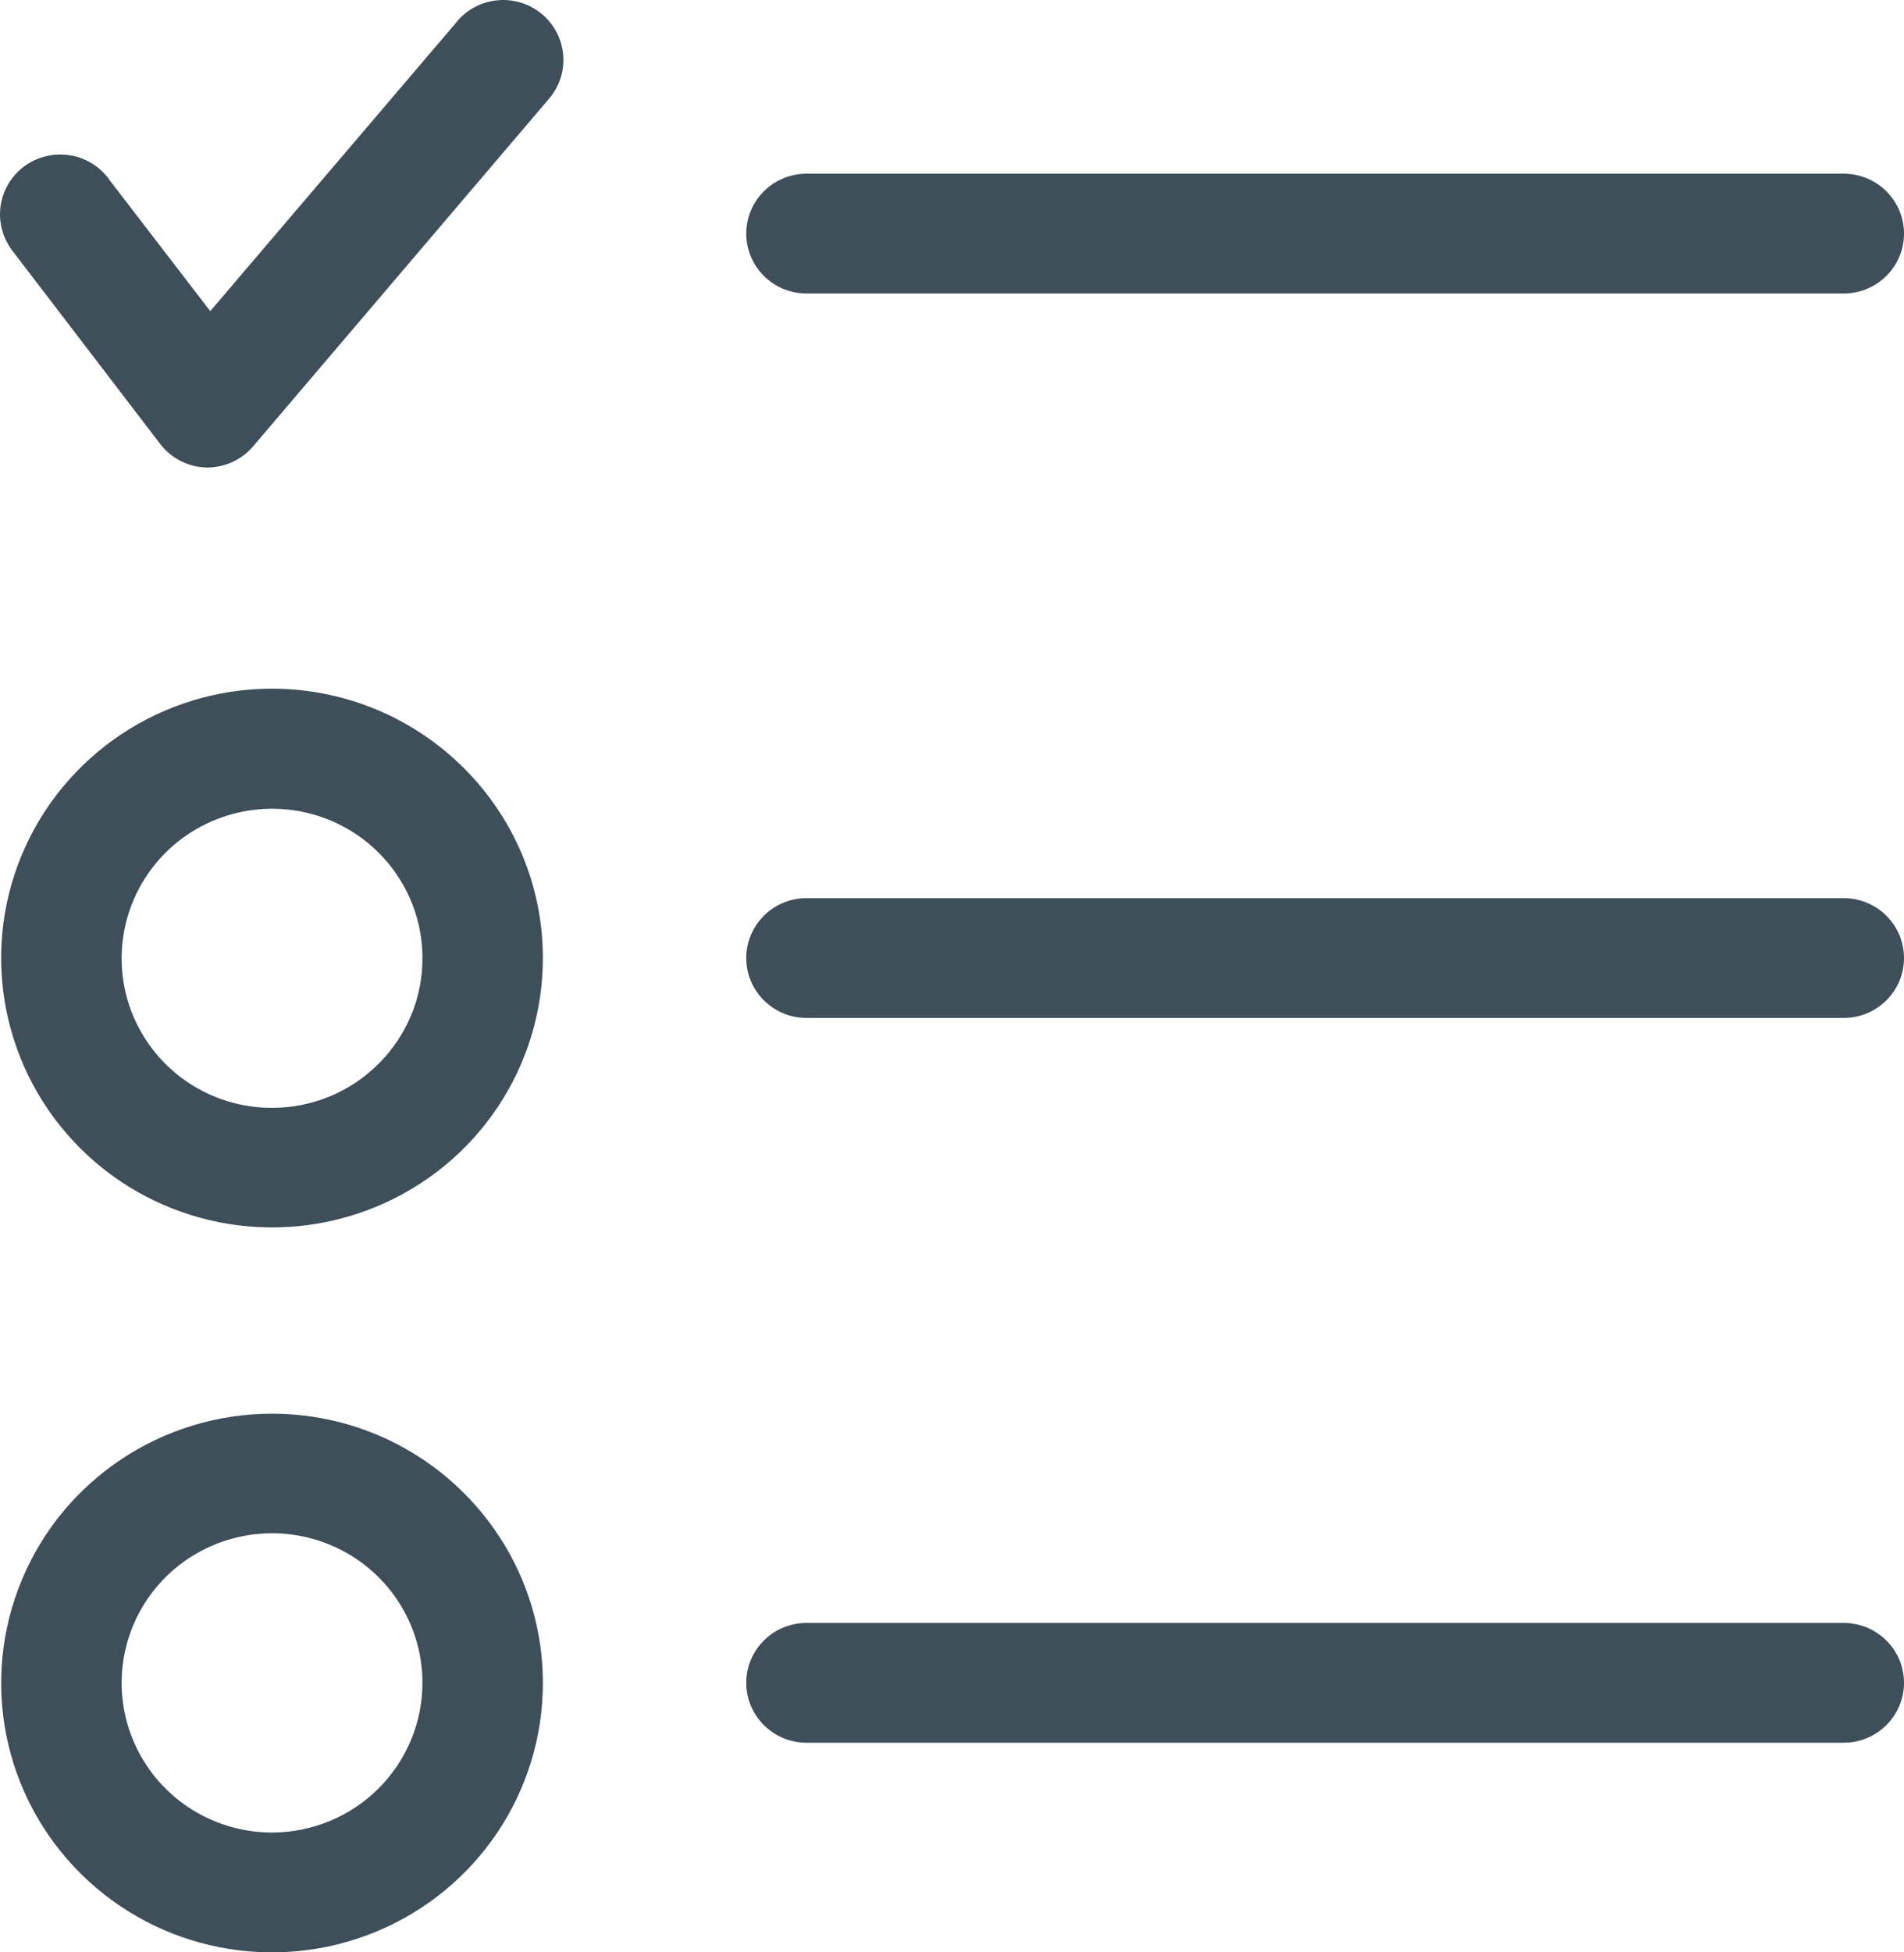 <?xml version="1.0" encoding="UTF-8"?>
<svg width="40px" height="41px" viewBox="0 0 40 41" version="1.1" xmlns="http://www.w3.org/2000/svg" xmlns:xlink="http://www.w3.org/1999/xlink">
    <title>icon-pro-formation-content-exam</title>
    <g id="Design" stroke="none" stroke-width="1" fill="none" fill-rule="evenodd">
        <g id="icon-pro-formation-content-exam" fill="#3E4F5A" fill-rule="nonzero">
            <path d="M40,20.119 C40,20.453 39.867,20.772 39.629,21.008 C39.392,21.244 39.068,21.376 38.735,21.376 L16.943,21.376 C16.244,21.376 15.678,20.814 15.678,20.119 C15.678,19.426 16.244,18.861 16.943,18.861 L38.735,18.861 C39.068,18.861 39.392,18.994 39.629,19.23 C39.867,19.465 40,19.787 40,20.119 L40,20.119 Z M16.943,6.163 L38.735,6.163 C39.432,6.163 40,5.601 40,4.906 C40,4.211 39.432,3.648 38.735,3.648 L16.943,3.648 C16.244,3.648 15.678,4.211 15.678,4.906 C15.678,5.601 16.244,6.163 16.943,6.163 Z M9.604,0.45 L4.417,6.534 L2.292,3.769 L2.292,3.766 C2.092,3.491 1.79,3.307 1.452,3.258 C1.113,3.209 0.77,3.297 0.498,3.501 C0.226,3.707 0.051,4.014 0.009,4.351 C-0.031,4.687 0.066,5.026 0.28,5.291 L3.359,9.315 C3.589,9.622 3.95,9.806 4.333,9.818 L4.368,9.818 C4.743,9.813 5.097,9.644 5.334,9.354 L11.536,2.071 C11.988,1.541 11.922,0.748 11.388,0.298 C10.854,-0.151 10.056,-0.085 9.604,0.446 L9.604,0.45 Z M38.735,34.082 L16.943,34.082 C16.244,34.082 15.678,34.644 15.678,35.339 C15.678,36.032 16.244,36.597 16.943,36.597 L38.735,36.597 C39.432,36.597 40,36.032 40,35.339 C40,34.644 39.432,34.082 38.735,34.082 Z M11.405,20.119 C11.405,22.408 10.022,24.469 7.894,25.345 C5.769,26.22 3.322,25.738 1.694,24.122 C0.066,22.504 -0.424,20.072 0.456,17.957 C1.336,15.845 3.409,14.465 5.71,14.462 C8.853,14.465 11.403,16.995 11.405,20.119 L11.405,20.119 Z M8.875,20.119 C8.875,18.849 8.104,17.707 6.923,17.221 C5.742,16.737 4.385,17.007 3.481,17.903 C2.579,18.802 2.307,20.151 2.794,21.325 C3.283,22.499 4.432,23.265 5.71,23.265 C6.55,23.267 7.355,22.936 7.948,22.344 C8.544,21.754 8.878,20.954 8.875,20.119 L8.875,20.119 Z M11.405,35.342 L11.405,35.344 C11.405,37.631 10.019,39.694 7.894,40.568 C5.766,41.445 3.32,40.961 1.692,39.343 C0.063,37.724 -0.424,35.293 0.459,33.178 C1.338,31.066 3.414,29.688 5.714,29.688 C8.855,29.69 11.4,32.218 11.405,35.339 L11.405,35.342 Z M8.875,35.342 L8.875,35.344 C8.877,34.072 8.109,32.927 6.928,32.439 C5.747,31.952 4.388,32.22 3.483,33.116 C2.579,34.013 2.307,35.364 2.794,36.538 C3.281,37.714 4.432,38.481 5.71,38.483 C6.55,38.483 7.355,38.152 7.948,37.562 C8.541,36.973 8.875,36.172 8.875,35.339 L8.875,35.342 Z" id="Shape"></path>
        </g>
    </g>
</svg>
